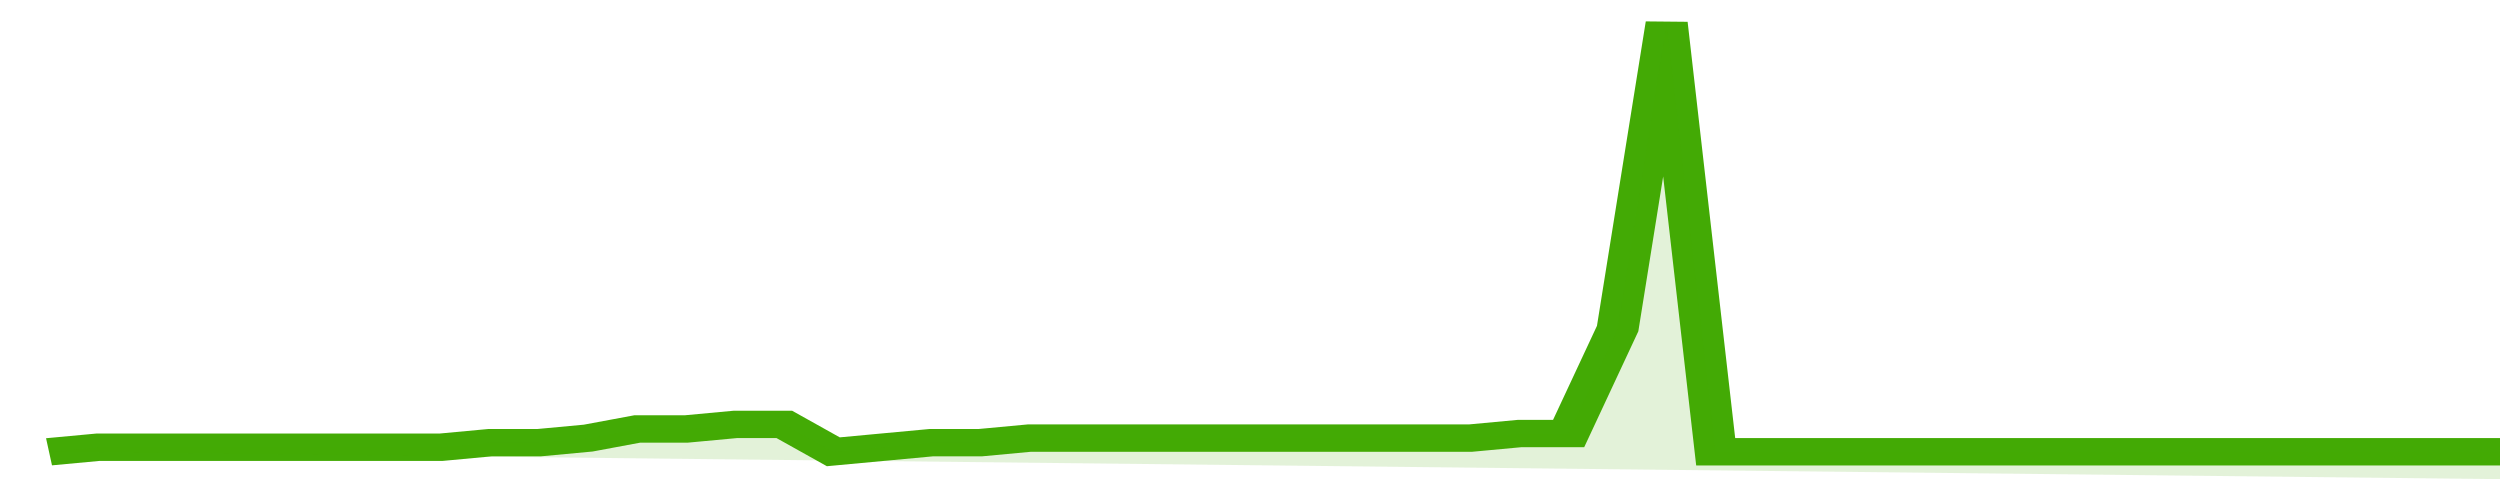 <svg xmlns="http://www.w3.org/2000/svg" viewBox="0 0 357 105" width="120" height="23" preserveAspectRatio="none">
				 <polyline fill="none" stroke="#43AA05" stroke-width="6" points="7, 99 14, 98 21, 98 28, 98 35, 98 42, 98 49, 98 56, 98 63, 98 70, 97 77, 97 84, 96 91, 94 98, 94 105, 93 112, 93 119, 99 126, 98 133, 97 140, 97 147, 96 154, 96 161, 96 168, 96 175, 96 182, 96 189, 96 196, 96 203, 96 210, 96 217, 95 224, 95 231, 72 238, 5 245, 99 252, 99 259, 99 266, 99 273, 99 280, 99 287, 99 294, 99 301, 99 308, 99 315, 99 322, 99 329, 99 336, 99 343, 99 350, 99 357, 99 357, 99 "> </polyline>
				 <polygon fill="#43AA05" opacity="0.15" points="7, 99 14, 98 21, 98 28, 98 35, 98 42, 98 49, 98 56, 98 63, 98 70, 97 77, 97 84, 96 91, 94 98, 94 105, 93 112, 93 119, 99 126, 98 133, 97 140, 97 147, 96 154, 96 161, 96 168, 96 175, 96 182, 96 189, 96 196, 96 203, 96 210, 96 217, 95 224, 95 231, 72 238, 5 245, 99 252, 99 259, 99 266, 99 273, 99 280, 99 287, 99 294, 99 301, 99 308, 99 315, 99 322, 99 329, 99 336, 99 343, 99 350, 99 357, 99 357, 105 "></polygon>
			</svg>